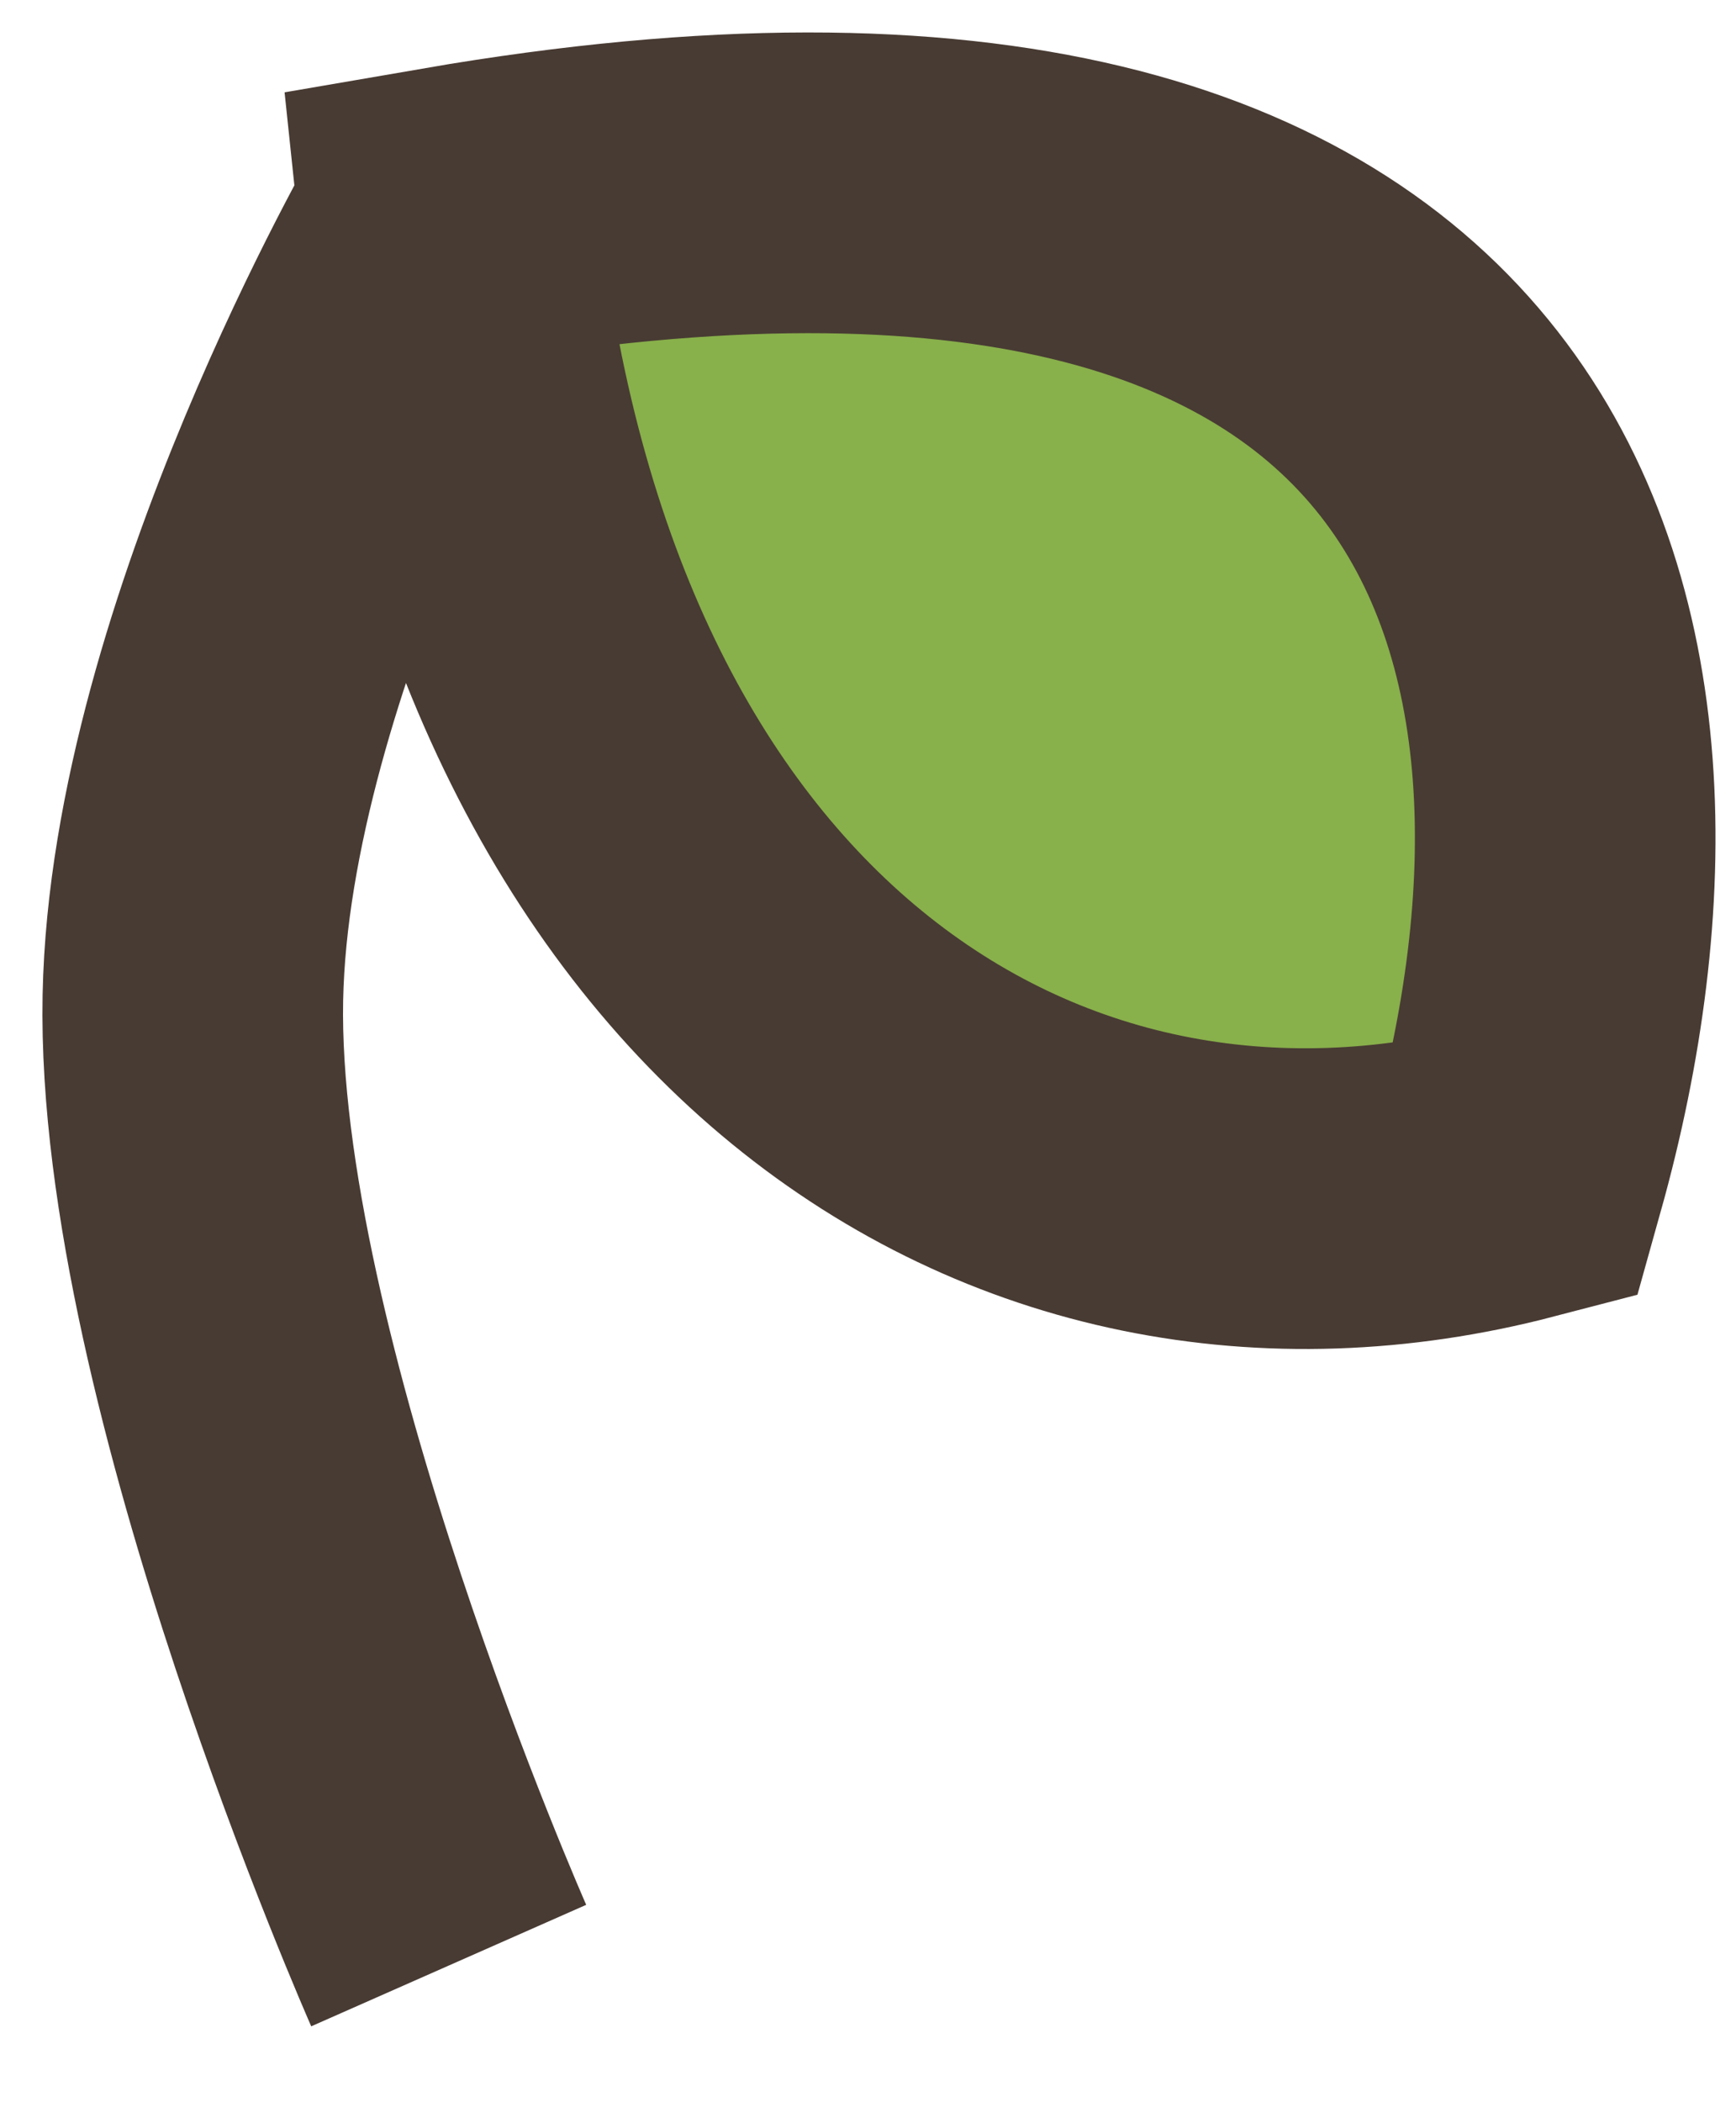 <svg width="19" height="23" viewBox="0 0 19 23" fill="none" xmlns="http://www.w3.org/2000/svg">
<path d="M4.911 2.37C16.592 0.358 18.237 6.938 16.592 12.812C11.188 14.221 5.783 10.697 4.911 2.37Z" fill="#88B04B"/>
<path d="M4.911 2.37C16.592 0.358 18.237 6.938 16.592 12.812C11.188 14.221 5.783 10.697 4.911 2.37ZM4.911 2.37C4.911 2.37 2.187 7.066 2.111 10.914C2.031 14.984 4.911 21.505 4.911 21.505" stroke="#483B33" stroke-width="3.29"/>
</svg>
